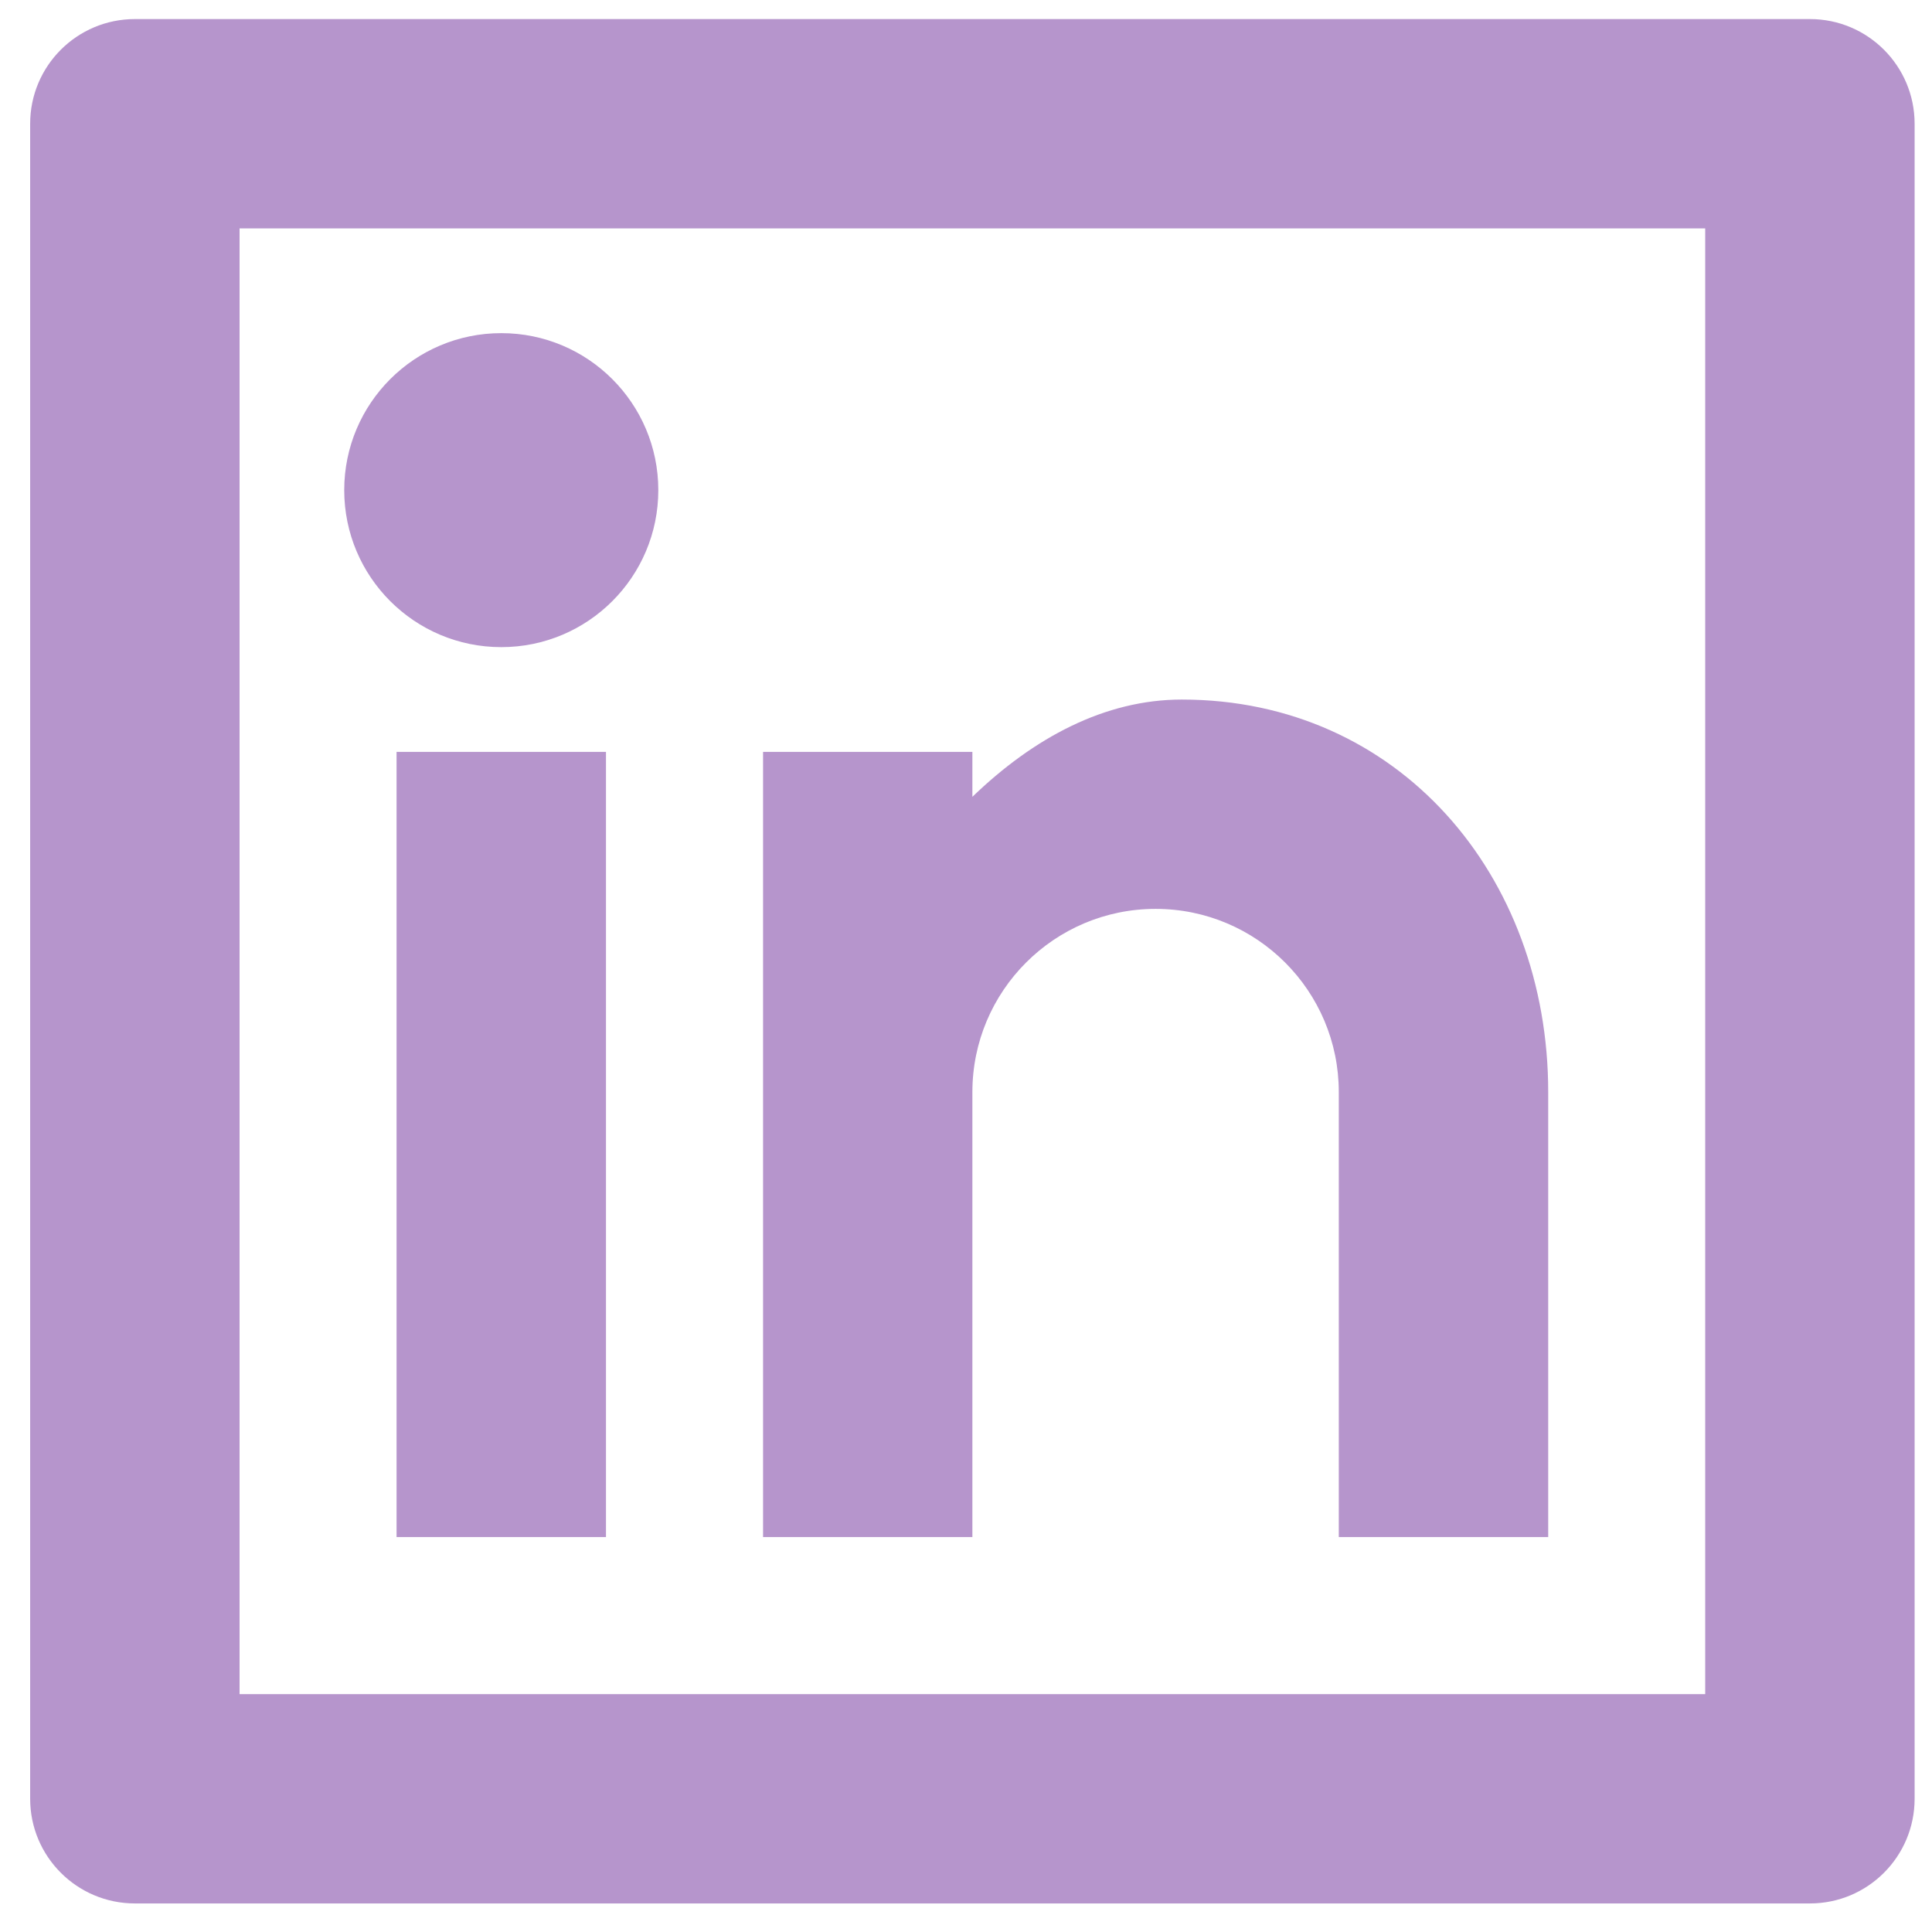 <svg
  width="23"
  height="23"
  viewBox="0 0 23 23"
  fill="none"
  xmlns="http://www.w3.org/2000/svg"
>
<path
    d="M1.606 0.227H21.547C22.235 0.227 22.793 0.785 22.793 1.473V21.414C22.793 22.102 22.235 22.66 21.547 22.66H1.606C0.917 22.66 0.359 22.102 0.359 21.414V1.473C0.359 0.785 0.917 0.227 1.606 0.227ZM2.852 2.719V20.168H20.3V2.719H2.852ZM5.968 7.704C4.935 7.704 4.098 6.867 4.098 5.835C4.098 4.803 4.935 3.966 5.968 3.966C7 3.966 7.837 4.803 7.837 5.835C7.837 6.867 7 7.704 5.968 7.704ZM4.721 8.951H7.214V18.298H4.721V8.951ZM11.576 9.486C12.305 8.783 13.153 8.328 14.069 8.328C16.65 8.328 18.431 10.42 18.431 13.001V18.298H15.938V13.001C15.938 11.797 14.962 10.82 13.757 10.82C12.553 10.82 11.576 11.797 11.576 13.001V18.298H9.084V8.951H11.576V9.486Z"
    fill="#B695CC"
  />
</svg>
